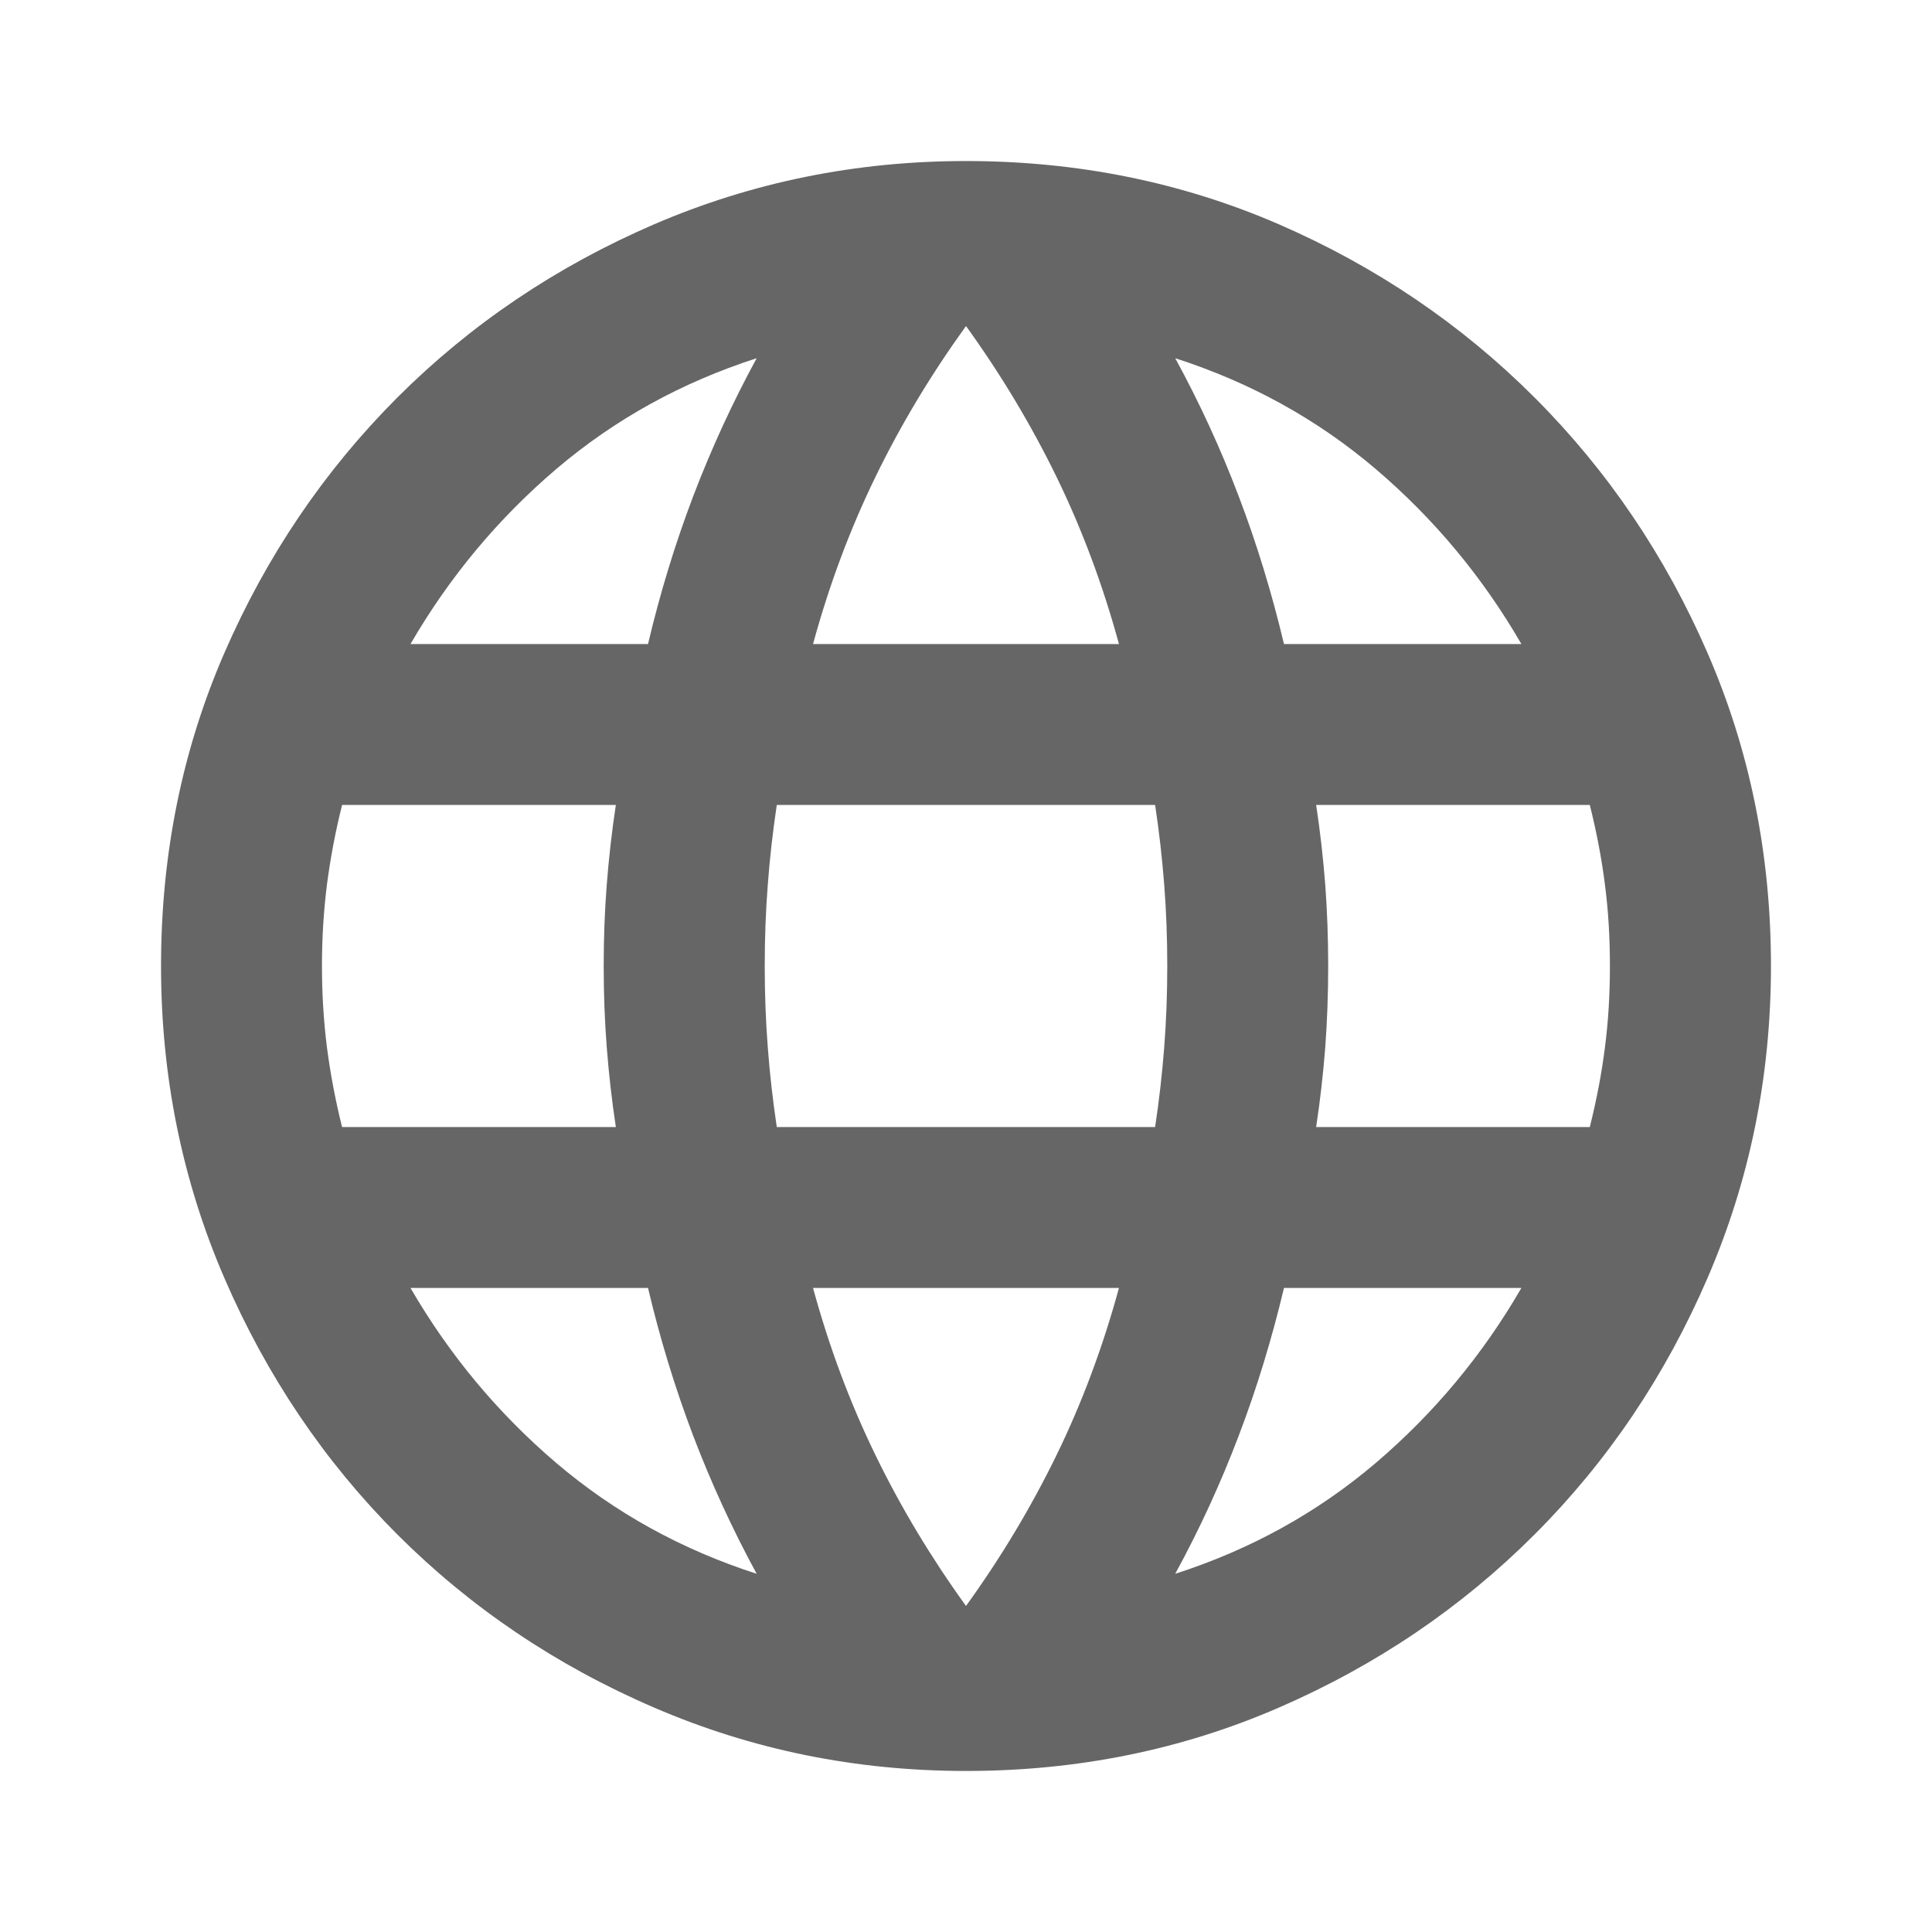 <svg width="17" height="17" viewBox="0 0 17 17" fill="none" xmlns="http://www.w3.org/2000/svg">
<mask id="mask0_273_5714" style="mask-type:alpha" maskUnits="userSpaceOnUse" x="0" y="0" width="17" height="17">
<rect width="17" height="17" fill="#D9D9D9"/>
</mask>
<g mask="url(#mask0_273_5714)">
<path d="M8.5 15.583C7.532 15.583 6.617 15.397 5.755 15.025C4.893 14.654 4.141 14.146 3.497 13.503C2.854 12.859 2.346 12.107 1.974 11.245C1.602 10.383 1.417 9.468 1.417 8.5C1.417 7.52 1.602 6.602 1.974 5.746C2.346 4.89 2.854 4.141 3.497 3.497C4.141 2.854 4.893 2.346 5.755 1.974C6.617 1.603 7.532 1.417 8.5 1.417C9.48 1.417 10.398 1.603 11.254 1.974C12.109 2.346 12.859 2.854 13.502 3.497C14.146 4.141 14.653 4.89 15.025 5.746C15.397 6.602 15.583 7.52 15.583 8.5C15.583 9.468 15.397 10.383 15.025 11.245C14.653 12.107 14.146 12.859 13.502 13.503C12.859 14.146 12.109 14.654 11.254 15.025C10.398 15.397 9.48 15.583 8.5 15.583ZM8.5 14.131C8.807 13.706 9.072 13.264 9.297 12.803C9.521 12.343 9.704 11.853 9.846 11.333H7.154C7.296 11.853 7.479 12.343 7.703 12.803C7.927 13.264 8.193 13.706 8.5 14.131ZM6.658 13.848C6.446 13.458 6.26 13.054 6.1 12.635C5.941 12.216 5.808 11.782 5.702 11.333H3.612C3.955 11.924 4.383 12.437 4.896 12.874C5.41 13.311 5.997 13.635 6.658 13.848ZM10.341 13.848C11.003 13.635 11.59 13.311 12.104 12.874C12.617 12.437 13.045 11.924 13.387 11.333H11.298C11.191 11.782 11.059 12.216 10.899 12.635C10.74 13.054 10.554 13.458 10.341 13.848ZM3.01 9.917H5.419C5.383 9.681 5.357 9.447 5.339 9.217C5.321 8.987 5.312 8.748 5.312 8.5C5.312 8.252 5.321 8.013 5.339 7.783C5.357 7.553 5.383 7.319 5.419 7.083H3.01C2.951 7.319 2.907 7.553 2.877 7.783C2.848 8.013 2.833 8.252 2.833 8.5C2.833 8.748 2.848 8.987 2.877 9.217C2.907 9.447 2.951 9.681 3.01 9.917ZM6.835 9.917H10.164C10.2 9.681 10.226 9.447 10.244 9.217C10.262 8.987 10.271 8.748 10.271 8.5C10.271 8.252 10.262 8.013 10.244 7.783C10.226 7.553 10.2 7.319 10.164 7.083H6.835C6.8 7.319 6.773 7.553 6.756 7.783C6.738 8.013 6.729 8.252 6.729 8.5C6.729 8.748 6.738 8.987 6.756 9.217C6.773 9.447 6.8 9.681 6.835 9.917ZM11.581 9.917H13.989C14.048 9.681 14.093 9.447 14.122 9.217C14.152 8.987 14.166 8.748 14.166 8.5C14.166 8.252 14.152 8.013 14.122 7.783C14.093 7.553 14.048 7.319 13.989 7.083H11.581C11.617 7.319 11.643 7.553 11.661 7.783C11.678 8.013 11.687 8.252 11.687 8.5C11.687 8.748 11.678 8.987 11.661 9.217C11.643 9.447 11.617 9.681 11.581 9.917ZM11.298 5.667H13.387C13.045 5.076 12.617 4.563 12.104 4.126C11.59 3.689 11.003 3.365 10.341 3.152C10.554 3.542 10.74 3.946 10.899 4.365C11.059 4.784 11.191 5.218 11.298 5.667ZM7.154 5.667H9.846C9.704 5.147 9.521 4.657 9.297 4.197C9.072 3.736 8.807 3.294 8.5 2.869C8.193 3.294 7.927 3.736 7.703 4.197C7.479 4.657 7.296 5.147 7.154 5.667ZM3.612 5.667H5.702C5.808 5.218 5.941 4.784 6.1 4.365C6.26 3.946 6.446 3.542 6.658 3.152C5.997 3.365 5.41 3.689 4.896 4.126C4.383 4.563 3.955 5.076 3.612 5.667Z" fill="#666666"/>
</g>
</svg>

